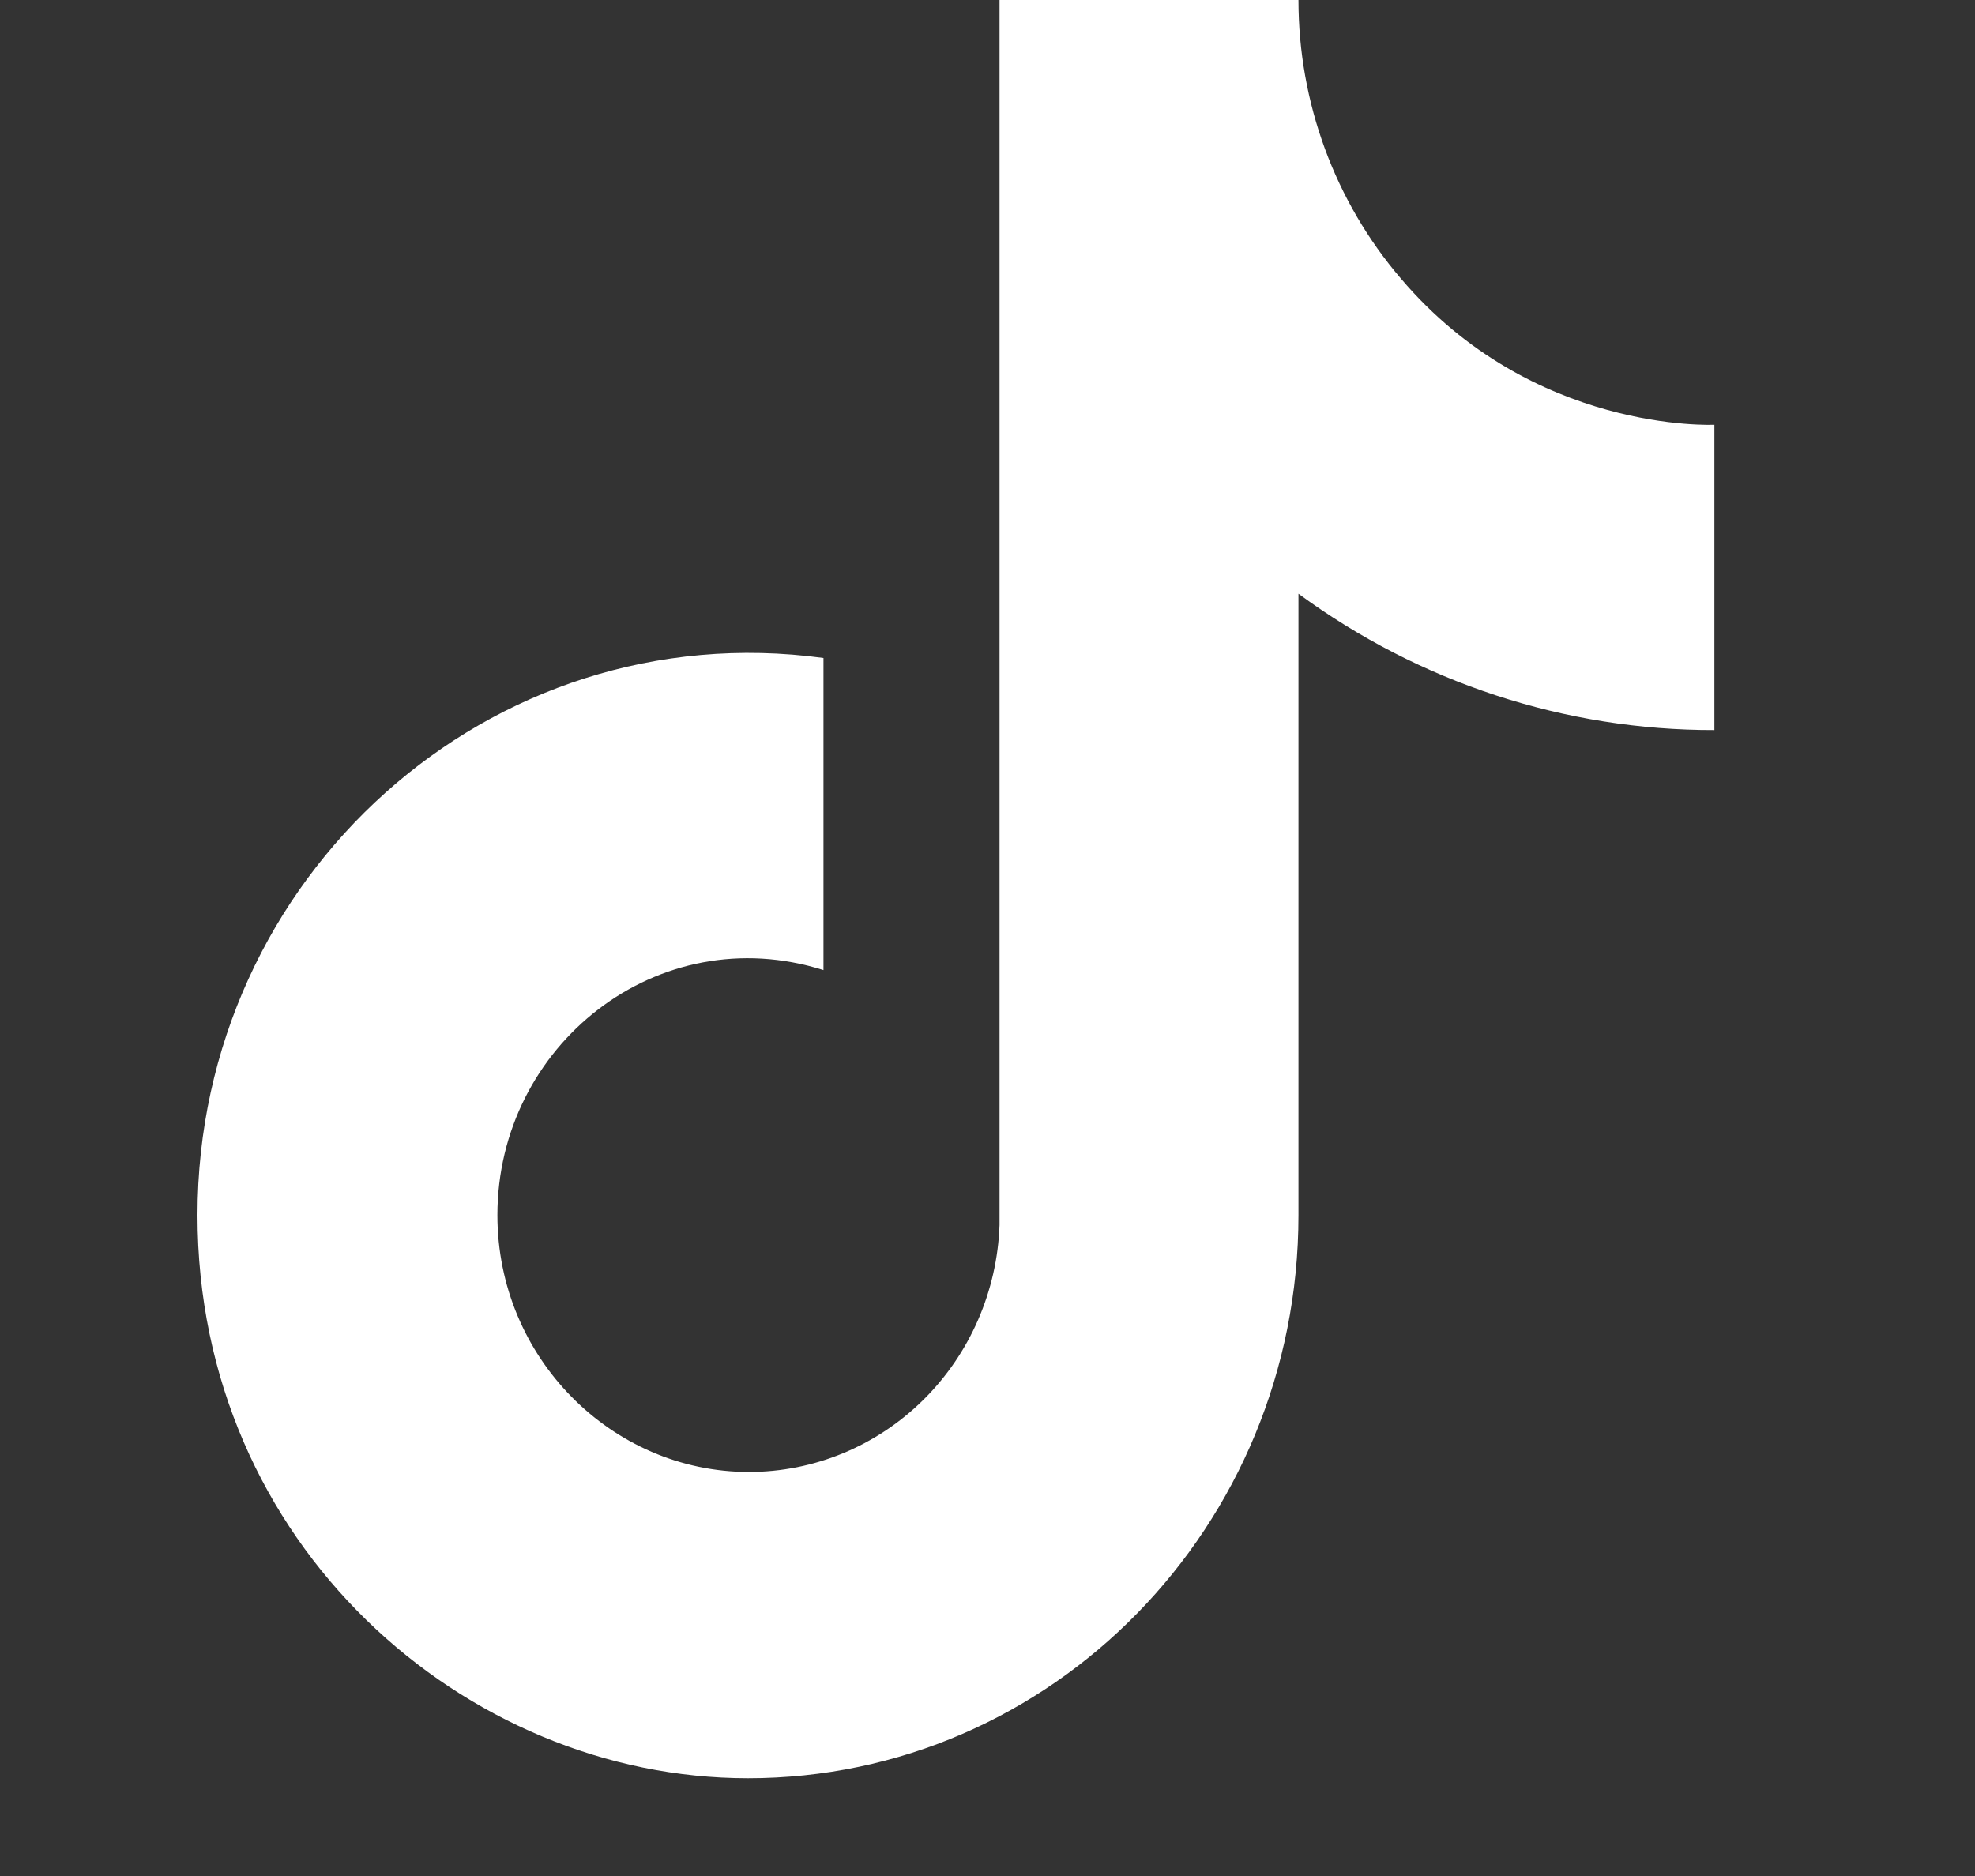 <svg width="20" height="19" viewBox="0 0 20 19" fill="none" xmlns="http://www.w3.org/2000/svg">
<rect x="0" y="0" width="20" height="19" fill="#333333" stroke="none"/>
<path d="M14.187 2.822C14.187 2.822 14.687 3.322 14.187 2.822C13.518 2.041 13.149 1.038 13.149 0H10.122V12.407C10.098 13.078 9.821 13.714 9.347 14.181C8.874 14.647 8.242 14.908 7.584 14.908C6.193 14.908 5.037 13.748 5.037 12.307C5.037 10.586 6.663 9.295 8.339 9.825V6.664C4.959 6.203 2 8.885 2 12.307C2 15.639 4.704 18.01 7.574 18.01C10.651 18.01 13.149 15.459 13.149 12.307V6.013C14.376 6.914 15.85 7.397 17.361 7.394V4.302C17.361 4.302 15.52 4.392 14.187 2.822Z" fill="white"/>
</svg>
